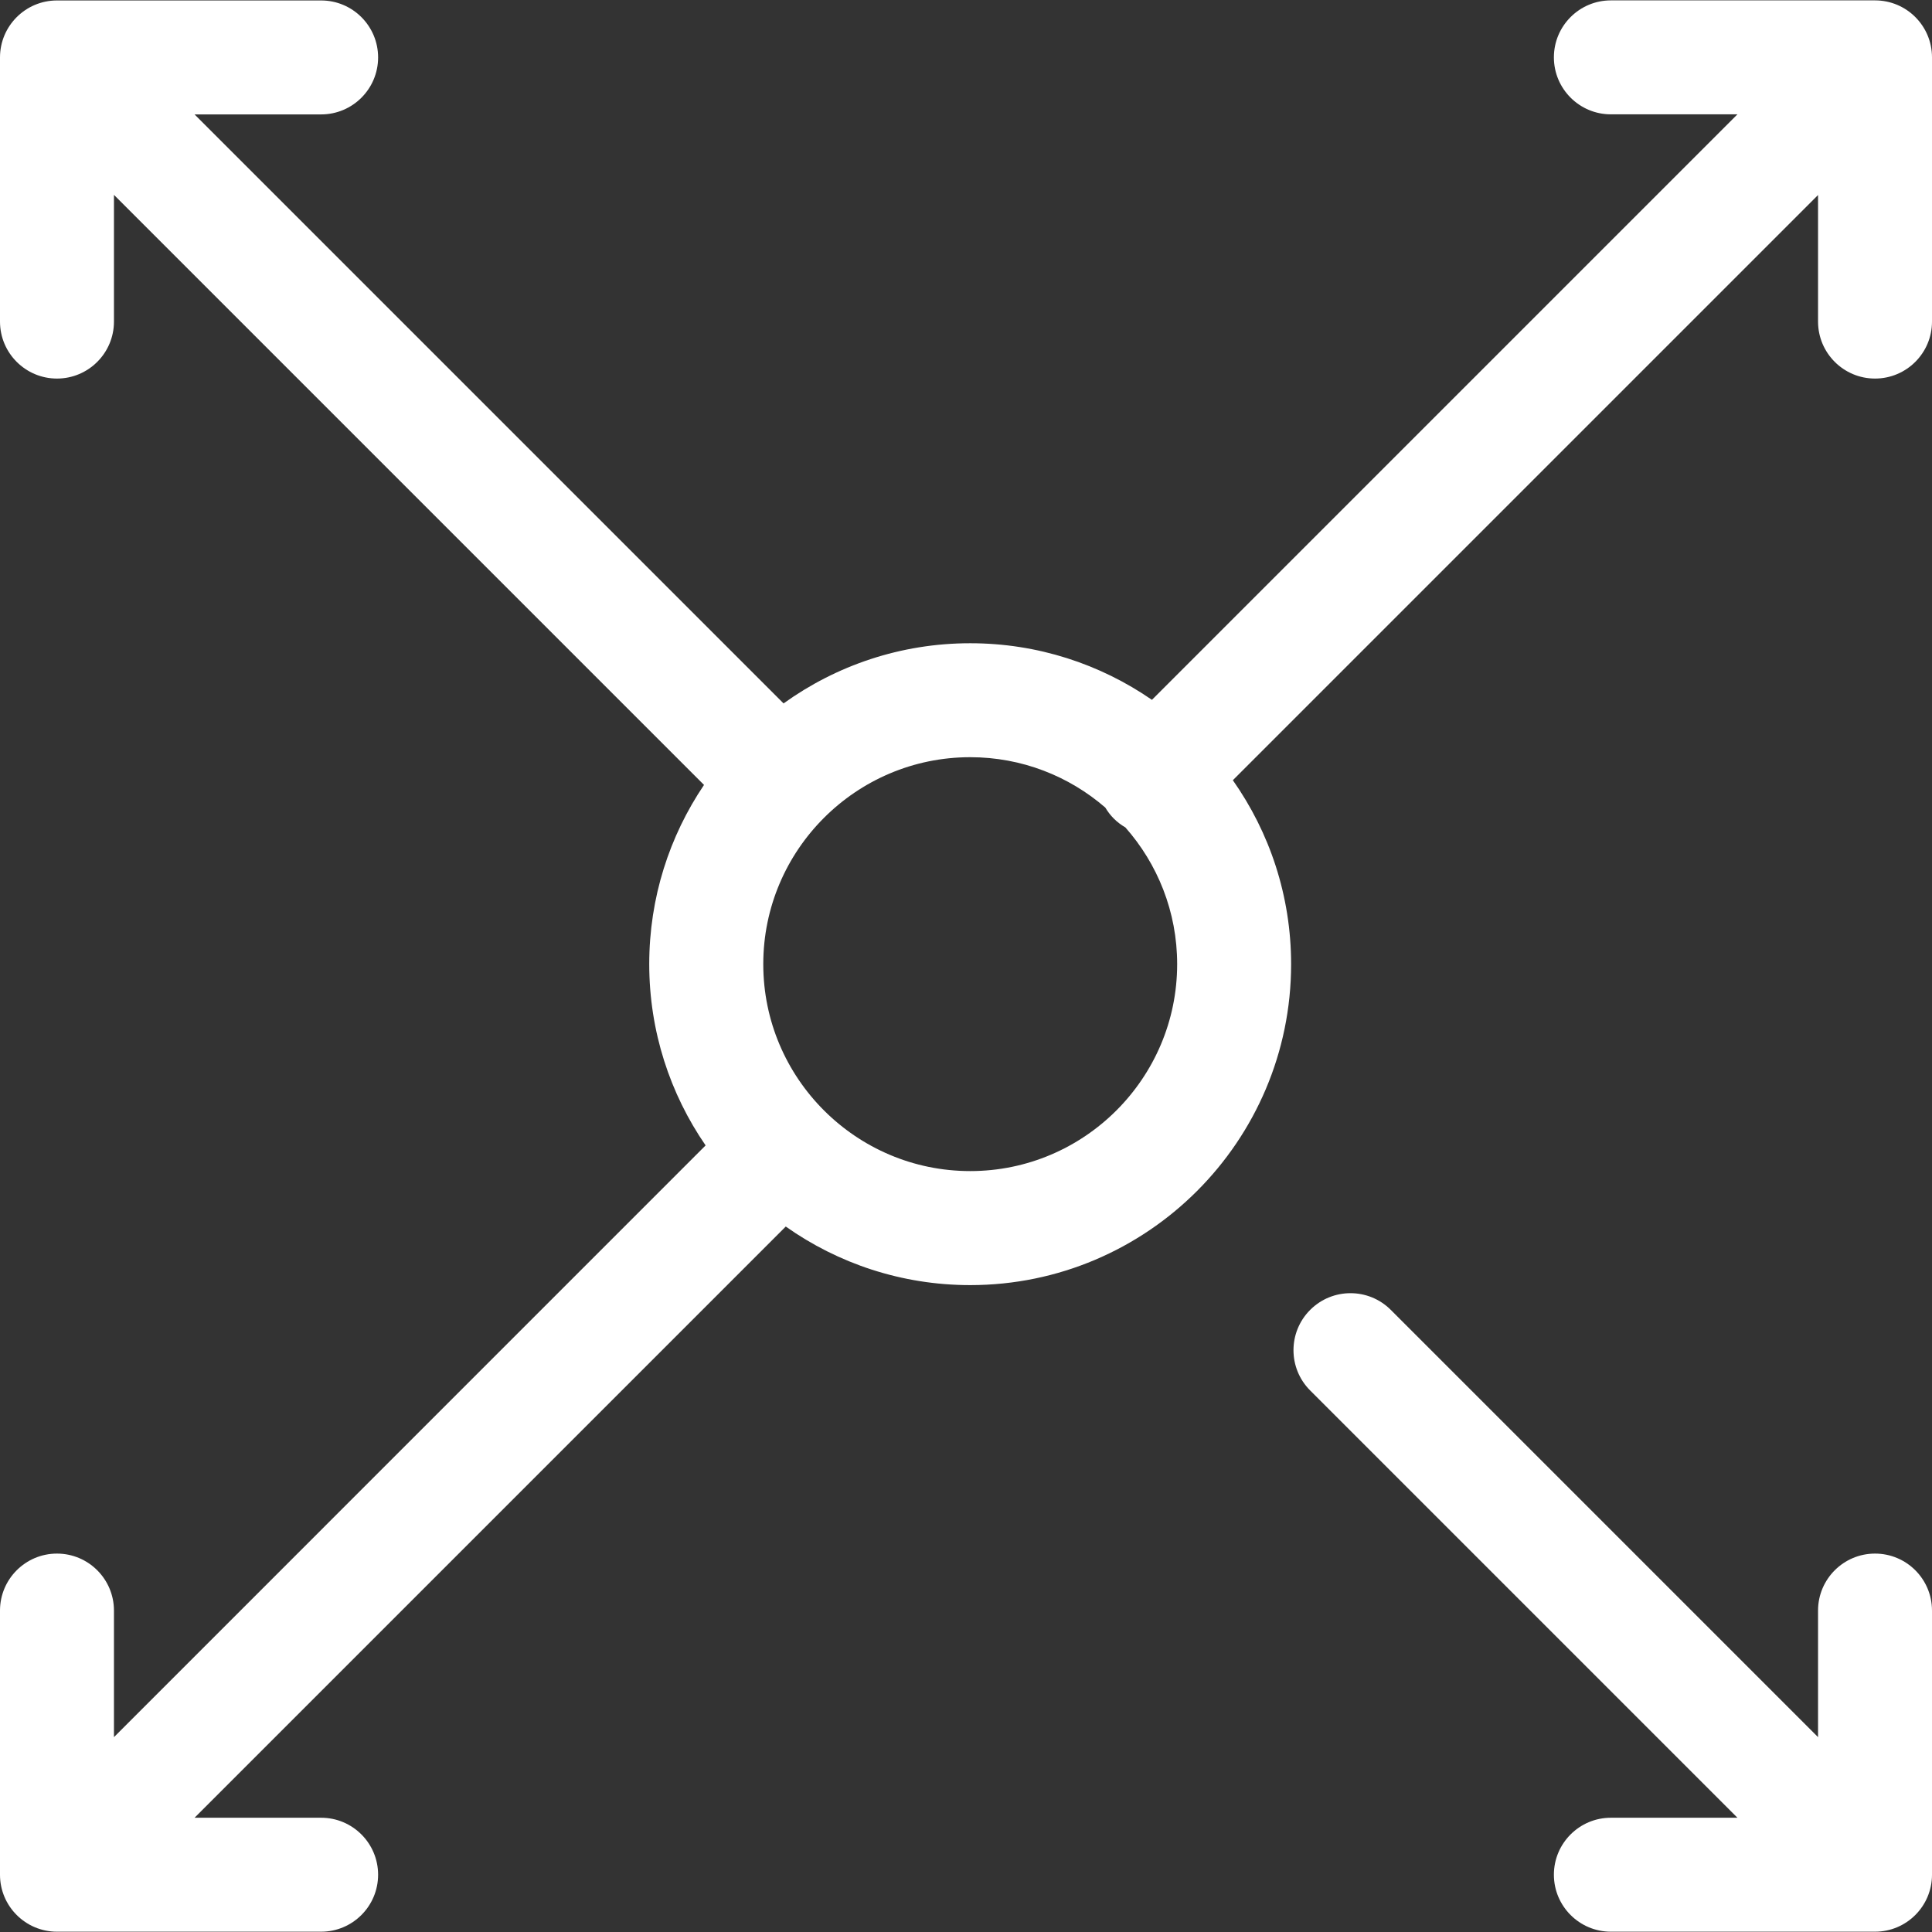 <svg xmlns="http://www.w3.org/2000/svg" version="1.1" id="Capa_1" x="0" y="0" viewBox="0 0 254.31 254.31" xml:space="preserve" width="512" height="512">
  <rect x="0" y="0" width="254.31" height="254.31" fill="#333333" stroke="none"/>
  <path d="M246.81 0.05h-34.77c-4.14 0-7.5 3.36-7.5 7.5s3.36 7.5 7.5 7.5h16.66l-77.07 77.07c-6.81-4.7-15.05-7.45-23.92-7.45 -9.16 0-17.64 2.94-24.57 7.92l-77.53-77.53h16.66c4.14 0 7.5-3.36 7.5-7.5s-3.36-7.5-7.5-7.5H7.5c-4.14 0-7.5 3.36-7.5 7.5v34.77c0 4.14 3.36 7.5 7.5 7.5s7.5-3.36 7.5-7.5V25.65l77.67 77.67c-4.55 6.74-7.21 14.85-7.21 23.58 0 8.85 2.74 17.08 7.42 23.87L15 228.66v-16.66c0-4.14-3.36-7.5-7.5-7.5s-7.5 3.36-7.5 7.5v34.77c0 4.14 3.36 7.5 7.5 7.5h34.77c4.14 0 7.5-3.36 7.5-7.5s-3.36-7.5-7.5-7.5h-16.66l77.82-77.82c6.87 4.85 15.25 7.71 24.28 7.71 23.29 0 42.24-18.95 42.24-42.24 0-9.01-2.84-17.36-7.67-24.22l77.03-77.03v16.66c0 4.14 3.36 7.5 7.5 7.5s7.5-3.36 7.5-7.5V7.55C254.31 3.4 250.95 0.05 246.81 0.05zM127.71 154.15c-15.02 0-27.24-12.22-27.24-27.24 0-15.02 12.22-27.24 27.24-27.24 6.79 0 13.01 2.5 17.78 6.63 0.31 0.52 0.68 1.01 1.12 1.45 0.46 0.46 0.98 0.85 1.52 1.16 4.24 4.8 6.82 11.1 6.82 18C154.95 141.92 142.73 154.15 127.71 154.15z" fill="#FFFFFF"/>
  <path d="M246.81 204.5c-4.14 0-7.5 3.36-7.5 7.5v16.66l-56.24-56.24c-2.93-2.93-7.68-2.93-10.61 0 -2.93 2.93-2.93 7.68 0 10.61l56.24 56.24h-16.66c-4.14 0-7.5 3.36-7.5 7.5s3.36 7.5 7.5 7.5h34.77c4.14 0 7.5-3.36 7.5-7.5v-34.77C254.31 207.85 250.95 204.5 246.81 204.5z" fill="#FFFFFF"/>
</svg>
